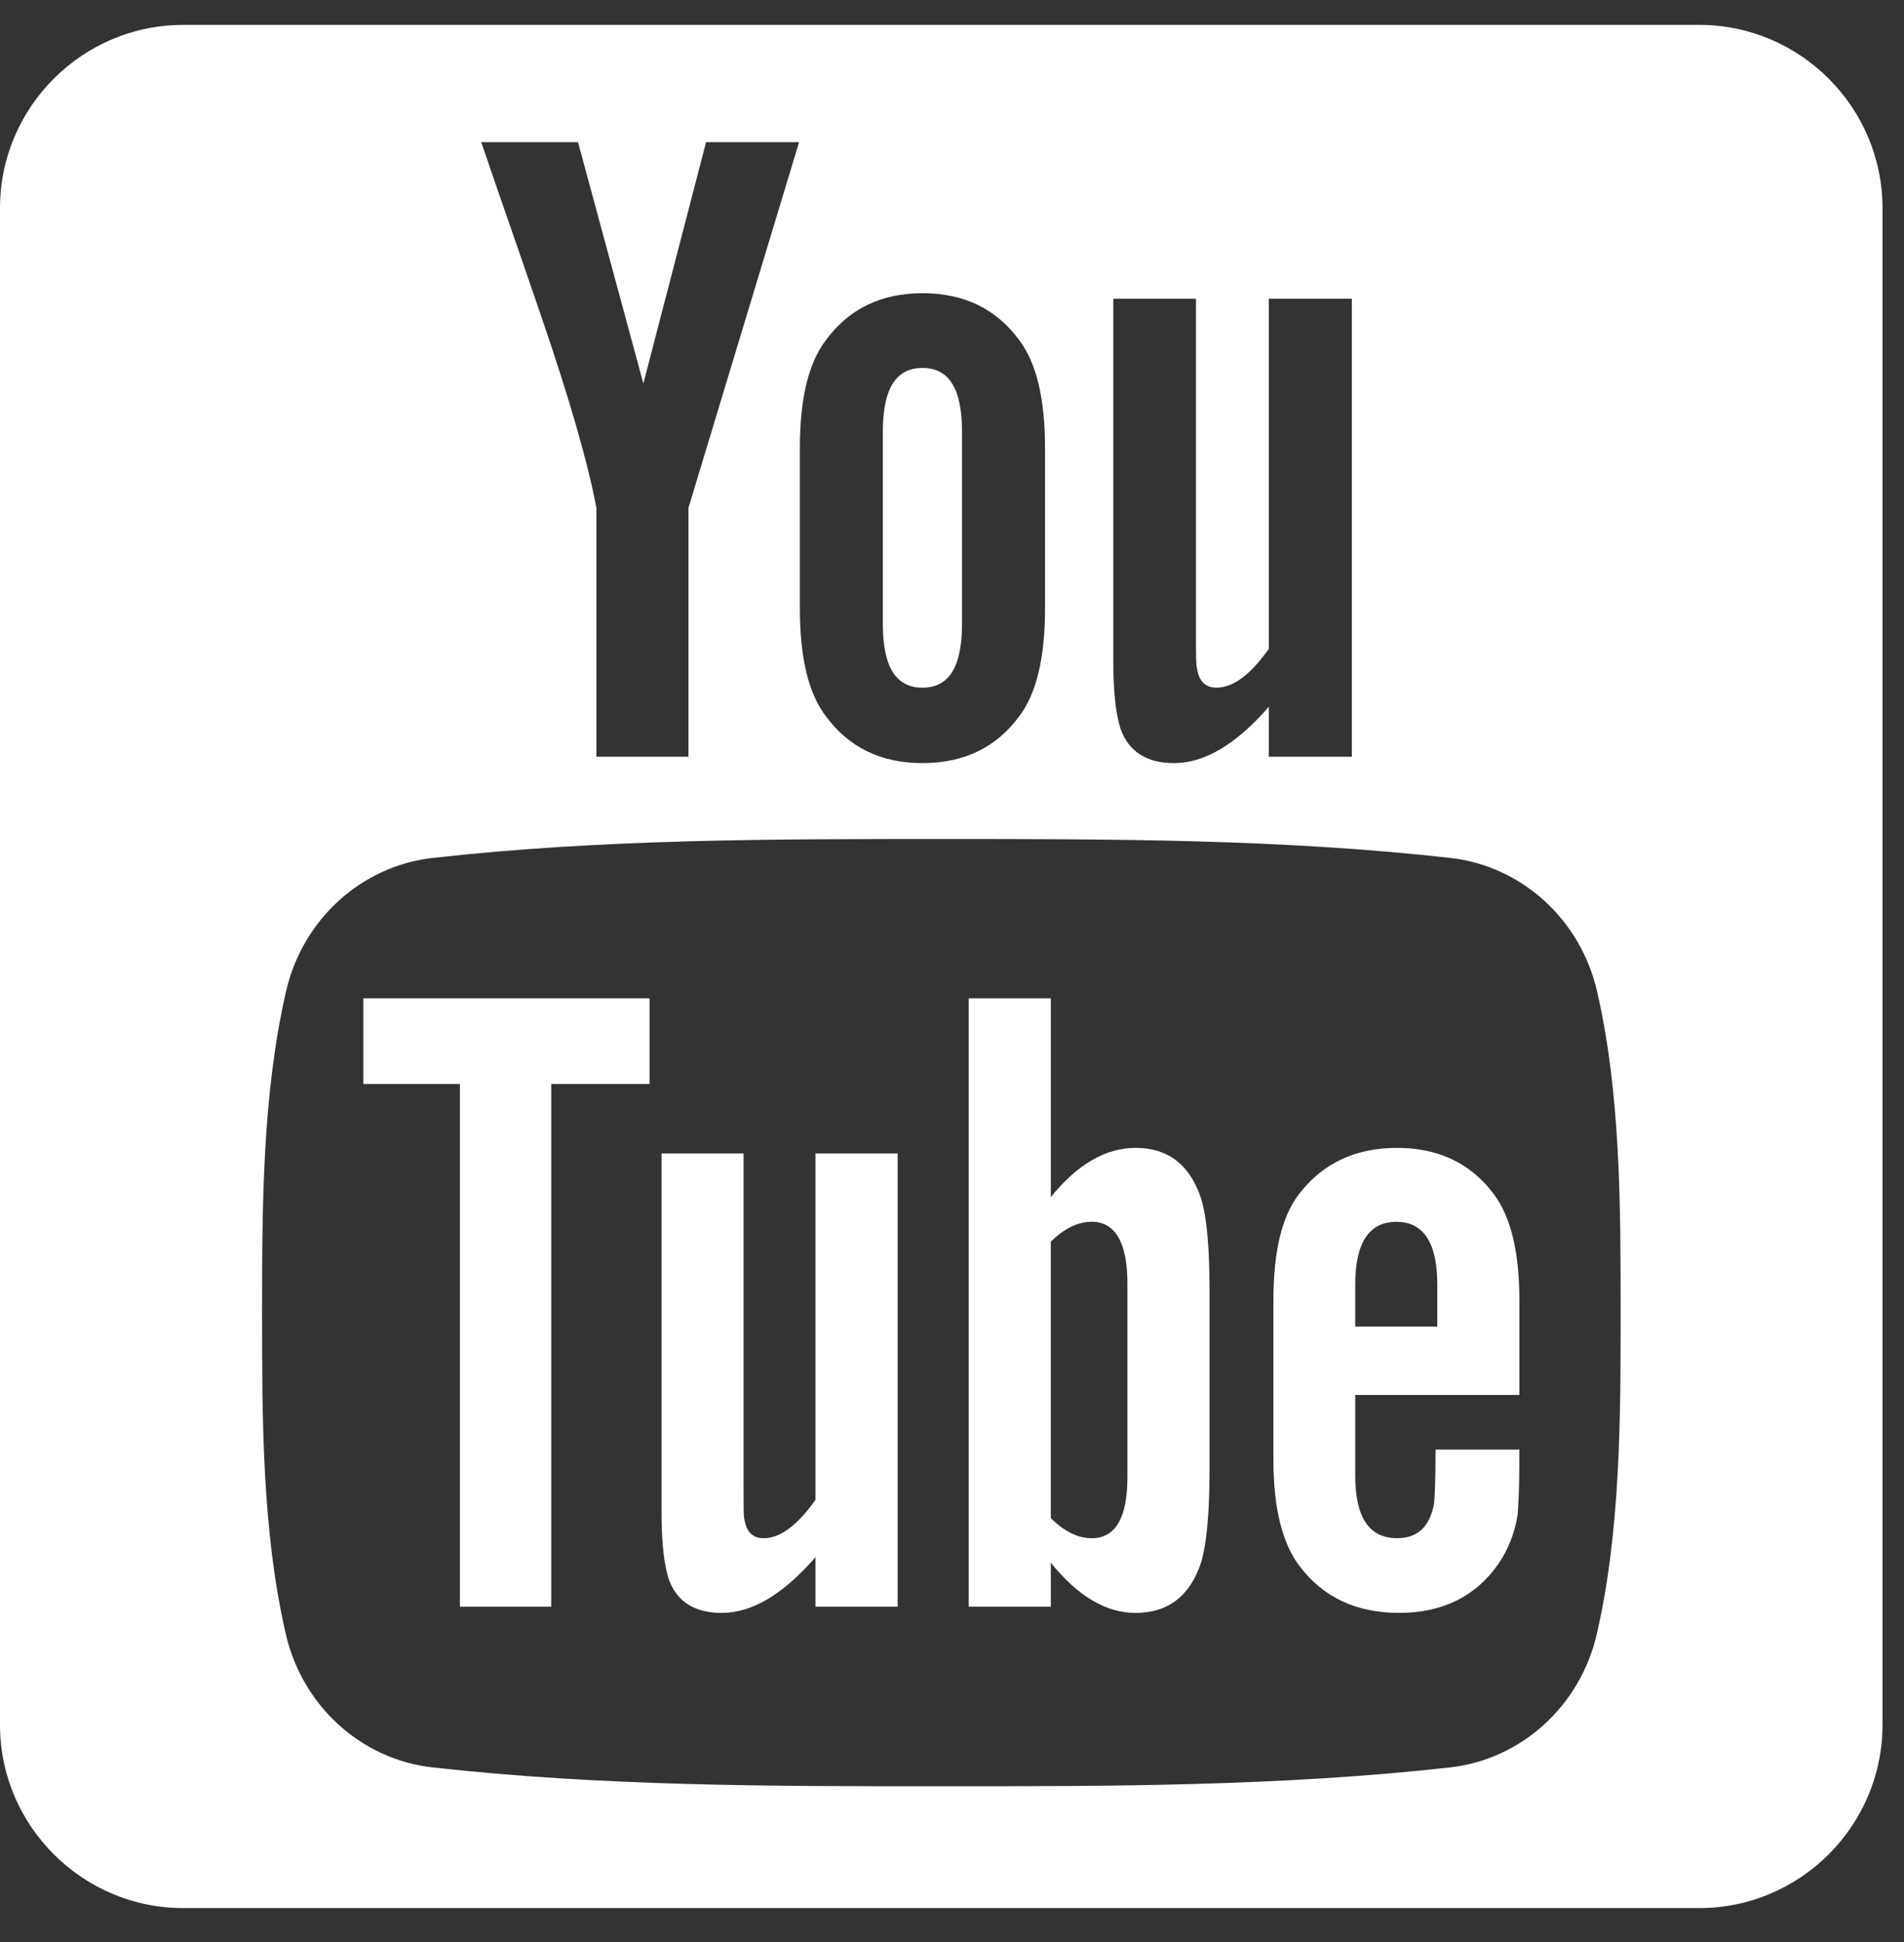 <svg width="51" height="52" viewBox="0 0 51 52" fill="none" xmlns="http://www.w3.org/2000/svg">
    <rect x="0" y="0" width="51" height="52" fill="#333333" stroke="none"/>
    <path d="M21.843 40.16C21.356 40.849 20.894 41.188 20.453 41.188C20.159 41.188 19.992 41.016 19.938 40.675C19.917 40.604 19.917 40.336 19.917 39.82V30.884H17.72V40.481C17.72 41.339 17.793 41.918 17.914 42.285C18.133 42.9 18.622 43.188 19.331 43.188C20.139 43.188 20.969 42.7 21.843 41.697V43.021H24.044V30.884H21.843V40.16Z" fill="white"/>
    <path d="M9.732 29.025H12.319V43.021H14.765V29.025H17.4V26.732H9.732V29.025Z" fill="white"/>
    <path d="M24.709 18.414C25.425 18.414 25.768 17.846 25.768 16.711V11.551C25.768 10.417 25.425 9.852 24.709 9.852C23.991 9.852 23.648 10.417 23.648 11.551V16.711C23.648 17.846 23.991 18.414 24.709 18.414Z" fill="white"/>
    <path d="M30.418 30.736C29.61 30.736 28.857 31.179 28.147 32.053V26.732H25.947V43.021H28.147V41.843C28.881 42.753 29.637 43.188 30.418 43.188C31.294 43.188 31.883 42.727 32.177 41.824C32.323 41.31 32.398 40.502 32.398 39.379V34.546C32.398 33.397 32.323 32.595 32.177 32.107C31.882 31.197 31.294 30.736 30.418 30.736ZM30.199 39.551C30.199 40.647 29.876 41.188 29.242 41.188C28.881 41.188 28.514 41.016 28.146 40.648V33.249C28.514 32.887 28.88 32.715 29.242 32.715C29.877 32.715 30.199 33.277 30.199 34.371V39.551Z" fill="white"/>
    <path d="M37.423 30.736C36.301 30.736 35.424 31.15 34.789 31.981C34.322 32.594 34.109 33.542 34.109 34.839V39.091C34.109 40.38 34.349 41.339 34.816 41.944C35.451 42.773 36.327 43.187 37.478 43.187C38.627 43.187 39.528 42.752 40.137 41.873C40.403 41.481 40.577 41.041 40.651 40.554C40.67 40.334 40.697 39.845 40.697 39.137V38.815H38.453C38.453 39.698 38.425 40.186 38.405 40.306C38.28 40.893 37.963 41.187 37.423 41.187C36.668 41.187 36.301 40.627 36.301 39.504V37.352H40.698V34.838C40.698 33.541 40.477 32.593 40.017 31.981C39.402 31.149 38.526 30.736 37.423 30.736ZM38.499 35.522H36.301V34.4C36.301 33.278 36.668 32.716 37.403 32.716C38.131 32.716 38.499 33.278 38.499 34.4V35.522Z" fill="white"/>
    <path d="M45.522 0.667H4.902C2.206 0.667 0 2.873 0 5.569V46.189C0 48.885 2.206 51.091 4.902 51.091H45.522C48.218 51.091 50.424 48.885 50.424 46.189V5.569C50.424 2.873 48.218 0.667 45.522 0.667ZM29.82 8H32.035V17.028C32.035 17.551 32.035 17.822 32.063 17.893C32.112 18.238 32.285 18.413 32.584 18.413C33.028 18.413 33.495 18.069 33.987 17.373V8H36.21V20.262H33.987V18.925C33.103 19.94 32.259 20.433 31.449 20.433C30.733 20.433 30.239 20.142 30.017 19.52C29.895 19.15 29.82 18.562 29.82 17.696V8ZM21.425 11.997C21.425 10.687 21.649 9.728 22.122 9.108C22.736 8.271 23.602 7.851 24.709 7.851C25.822 7.851 26.686 8.271 27.302 9.108C27.767 9.728 27.992 10.687 27.992 11.997V16.294C27.992 17.596 27.768 18.563 27.302 19.178C26.686 20.014 25.823 20.433 24.709 20.433C23.601 20.433 22.736 20.014 22.122 19.178C21.649 18.563 21.425 17.596 21.425 16.294V11.997ZM15.482 3.806L17.233 10.268L18.913 3.806H21.404L18.441 13.598V20.262H15.975V13.598C15.753 12.416 15.26 10.686 14.47 8.391C13.95 6.864 13.409 5.331 12.89 3.806H15.482ZM42.772 43.75C42.328 45.685 40.743 47.113 38.839 47.325C34.326 47.829 29.759 47.832 25.212 47.829C20.665 47.832 16.098 47.829 11.586 47.325C9.68 47.112 8.099 45.685 7.654 43.75C7.02 40.994 7.02 37.985 7.02 35.149C7.02 32.31 7.027 29.303 7.662 26.546C8.106 24.611 9.688 23.185 11.593 22.972C16.106 22.466 20.672 22.465 25.22 22.466C29.766 22.465 34.333 22.466 38.846 22.972C40.751 23.185 42.334 24.611 42.779 26.546C43.413 29.304 43.409 32.31 43.409 35.149C43.41 37.985 43.406 40.994 42.772 43.75Z" fill="white"/>
</svg>

